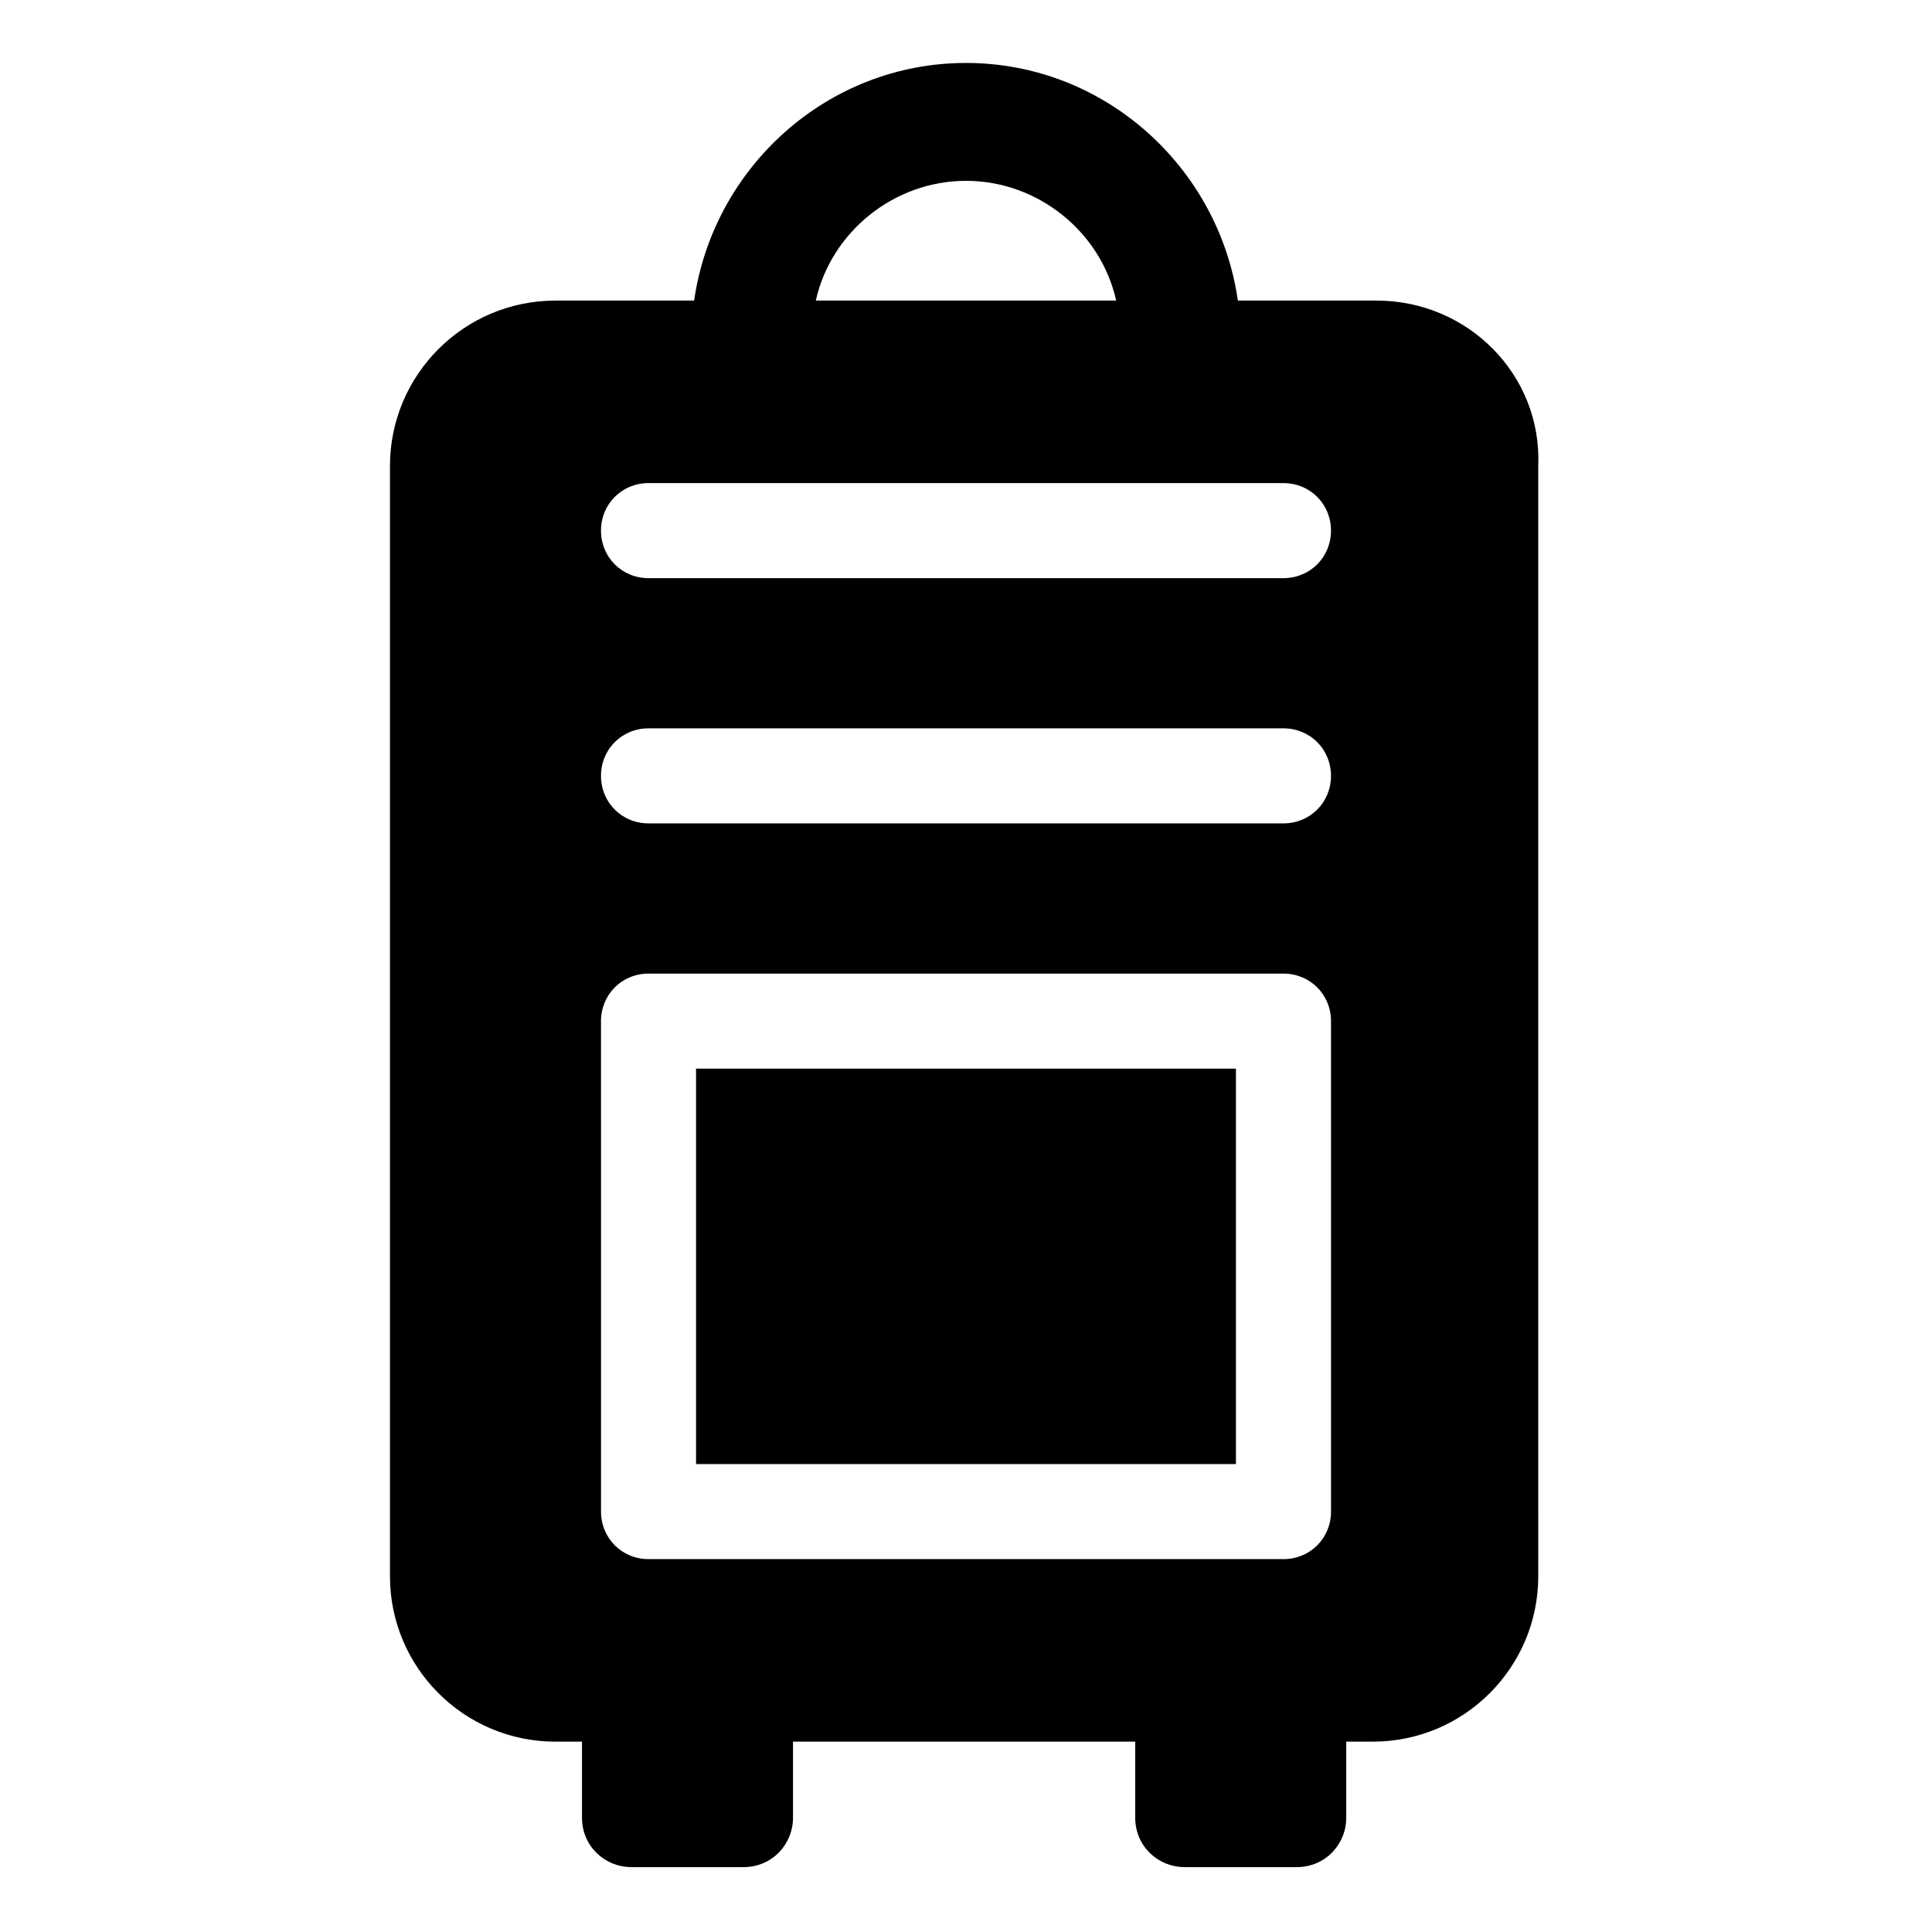 <?xml version="1.0" encoding="UTF-8"?>
<!-- Uploaded to: SVG Repo, www.svgrepo.com, Generator: SVG Repo Mixer Tools -->
<svg fill="#000000" width="800px" height="800px" version="1.1" viewBox="144 144 512 512" xmlns="http://www.w3.org/2000/svg">
 <g>
  <path d="m328.46 427.2h143.08v104.79h-143.08z"/>
  <path d="m508.82 223.66h-36.777c-5.039-35.266-35.266-62.977-72.043-62.977-36.781 0-67.008 27.711-72.047 62.977h-36.777c-24.184 0-43.832 19.648-43.832 43.832v294.23c0 24.184 19.648 43.832 43.832 43.832h7.055v20.152c0 7.559 6.047 13.098 13.098 13.098h29.727c7.559 0 13.098-6.047 13.098-13.098v-20.152h90.688v20.152c0 7.559 6.047 13.098 13.098 13.098h29.727c7.559 0 13.098-6.047 13.098-13.098v-20.152h7.055c24.184 0 43.832-19.648 43.832-43.832l-0.004-294.23c1.008-24.184-18.641-43.832-42.824-43.832zm-108.82-31.738c19.145 0 35.77 13.602 39.801 31.738h-79.602c4.027-18.137 20.656-31.738 39.801-31.738zm-84.137 80.105h168.27c7.055 0 12.594 5.543 12.594 12.594 0 7.055-5.543 12.594-12.594 12.594l-168.27 0.004c-7.055 0-12.594-5.543-12.594-12.594-0.004-7.055 5.539-12.598 12.594-12.598zm0 64.992h168.27c7.055 0 12.594 5.543 12.594 12.594 0 7.055-5.543 12.594-12.594 12.594h-168.27c-7.055 0-12.594-5.543-12.594-12.594-0.004-7.055 5.539-12.594 12.594-12.594zm180.87 207.57c0 7.055-5.543 12.594-12.594 12.594h-168.27c-7.055 0-12.594-5.543-12.594-12.594l-0.004-129.98c0-7.055 5.543-12.594 12.594-12.594h168.27c7.055 0 12.594 5.543 12.594 12.594z"/>
 </g>
</svg>